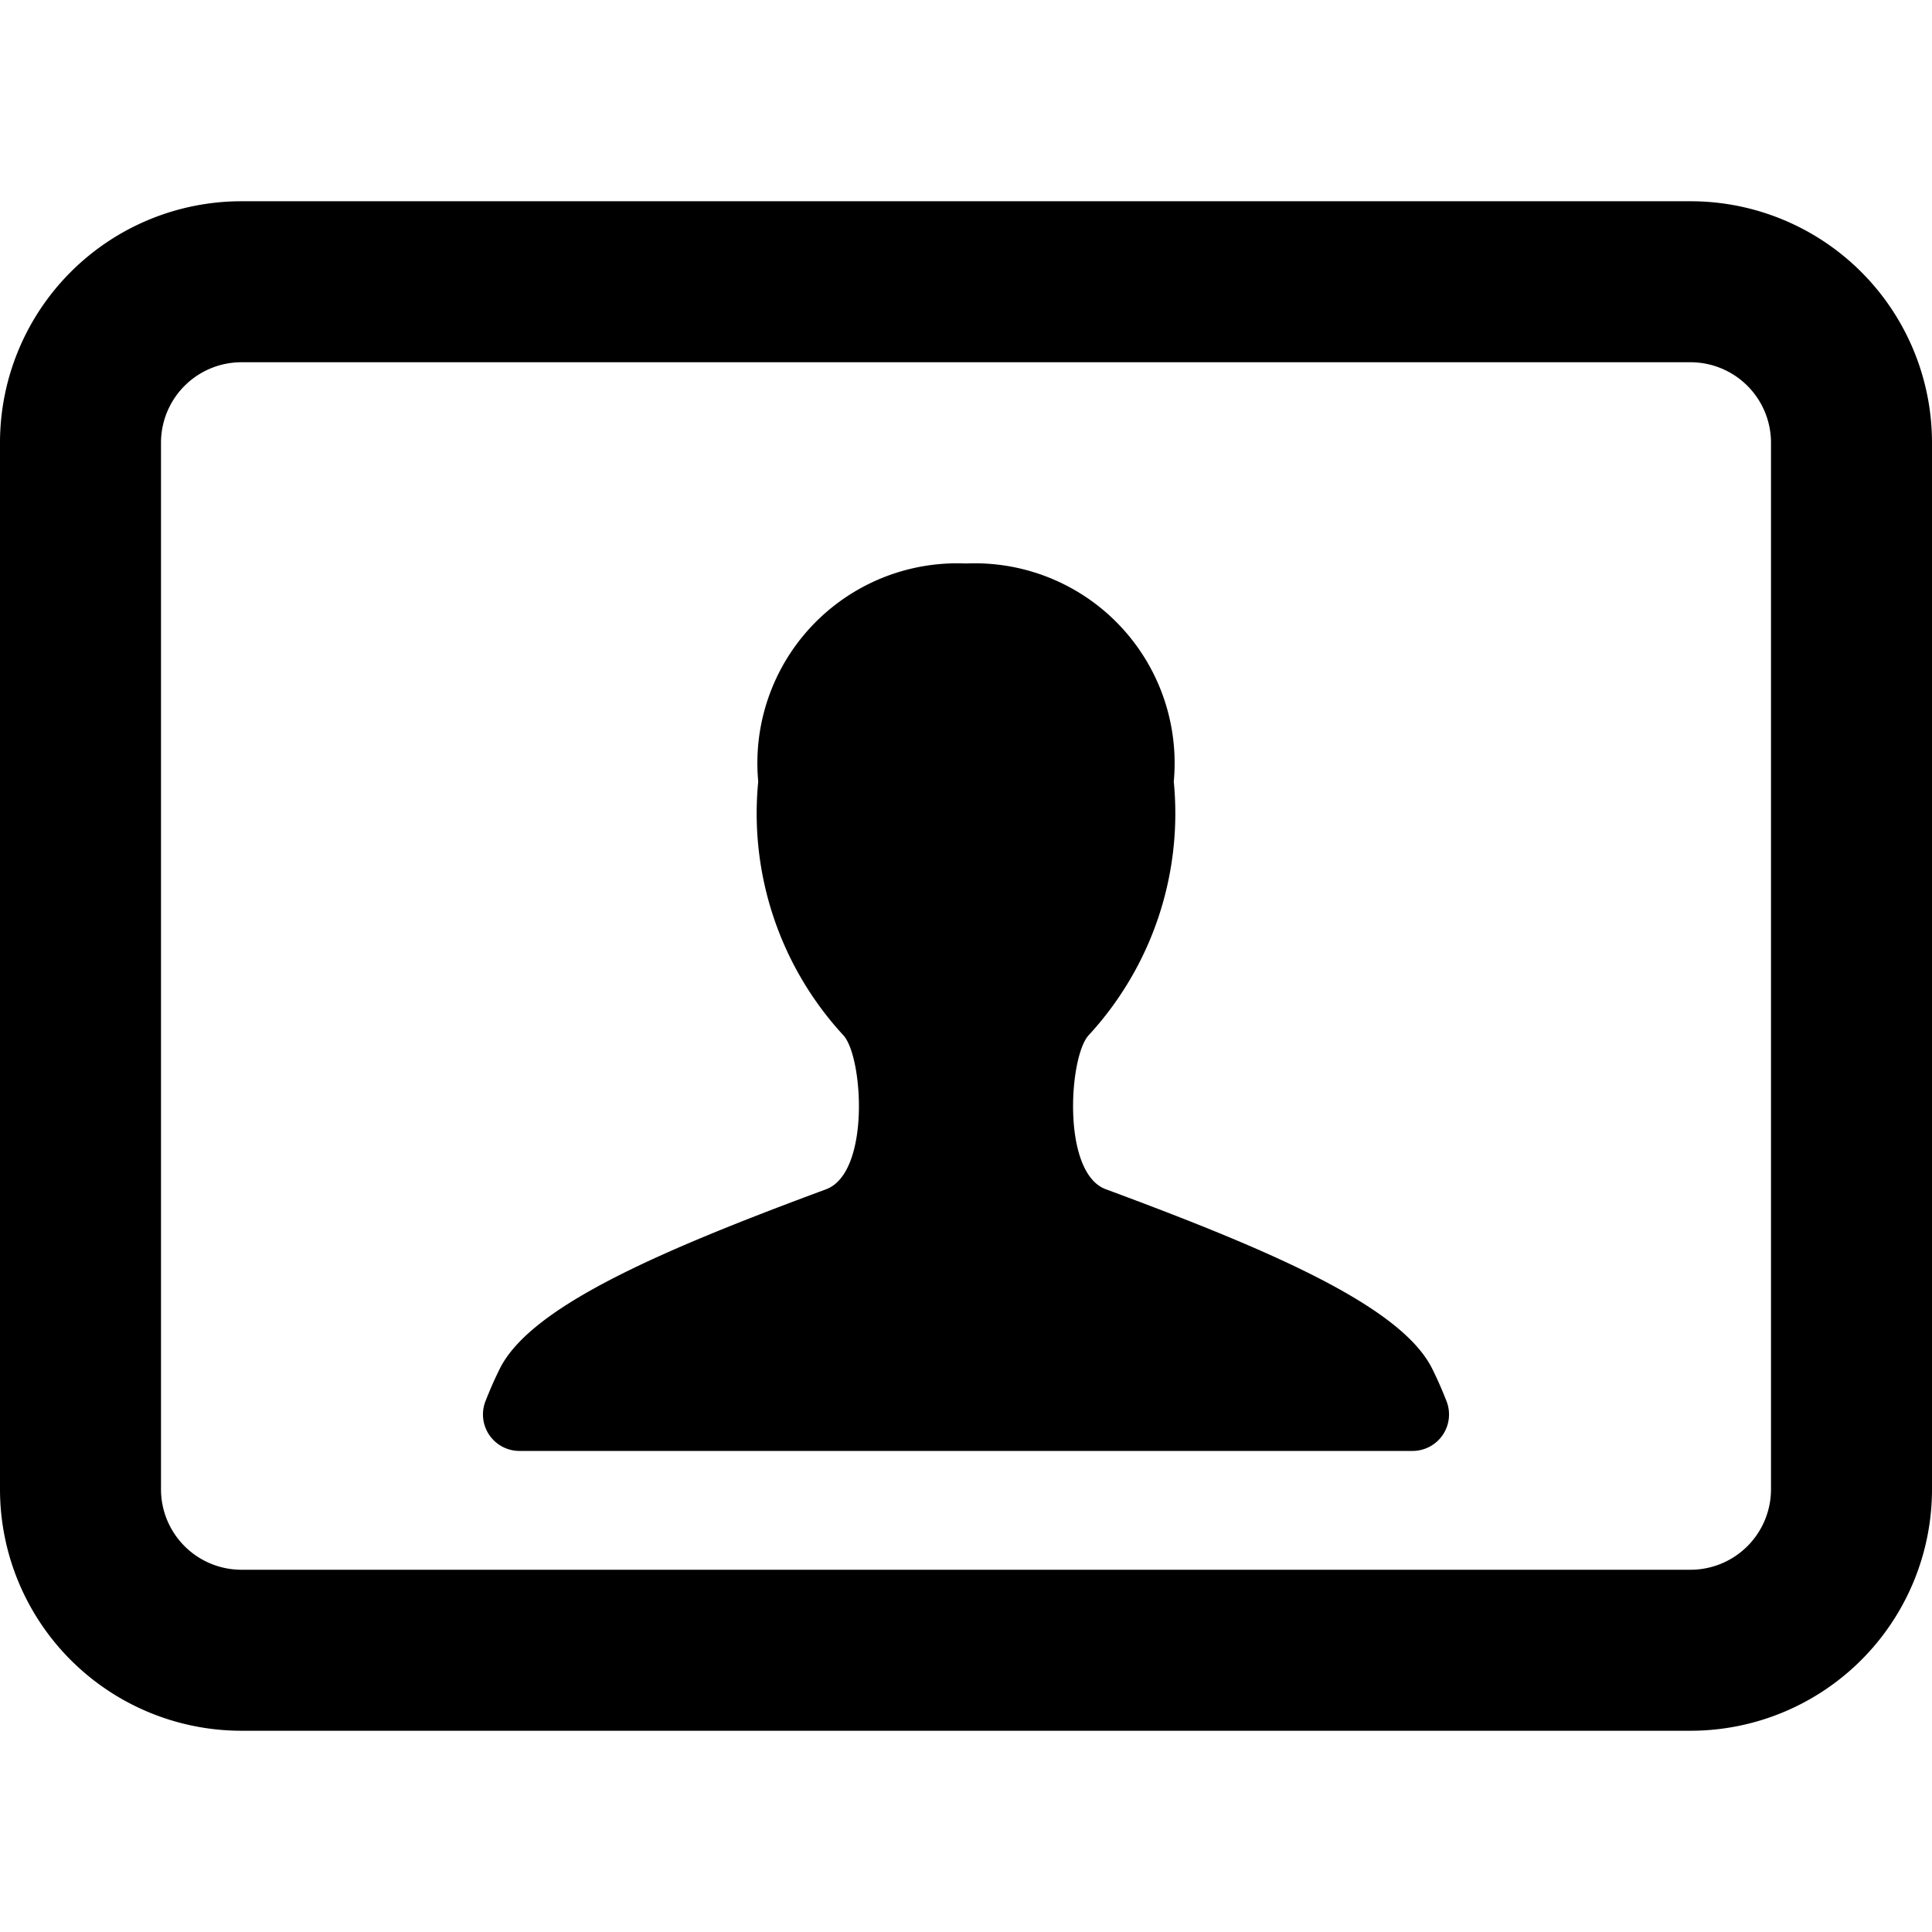 <svg xmlns="http://www.w3.org/2000/svg" viewBox="0 0 24 24" id="Bold"><path d="M17.79,17c-.389-.777-2.013-1.471-4.051-2.226-.552-.2-.461-1.642-.217-1.912a4.065,4.065,0,0,0,1.059-3.153A2.482,2.482,0,0,0,12,7,2.482,2.482,0,0,0,9.419,9.709a4.065,4.065,0,0,0,1.059,3.153c.244.27.335,1.708-.217,1.912C8.223,15.529,6.6,16.223,6.21,17c-.068.136-.127.273-.18.408a.453.453,0,0,0,.423.616H17.547a.453.453,0,0,0,.423-.616C17.917,17.273,17.858,17.136,17.79,17Z"/><path d="M21,2.5H3a3,3,0,0,0-3,3v13a3,3,0,0,0,3,3H21a3,3,0,0,0,3-3V5.5A3,3,0,0,0,21,2.5Zm1,16a1,1,0,0,1-1,1H3a1,1,0,0,1-1-1V5.5a1,1,0,0,1,1-1H21a1,1,0,0,1,1,1Z"/></svg>
